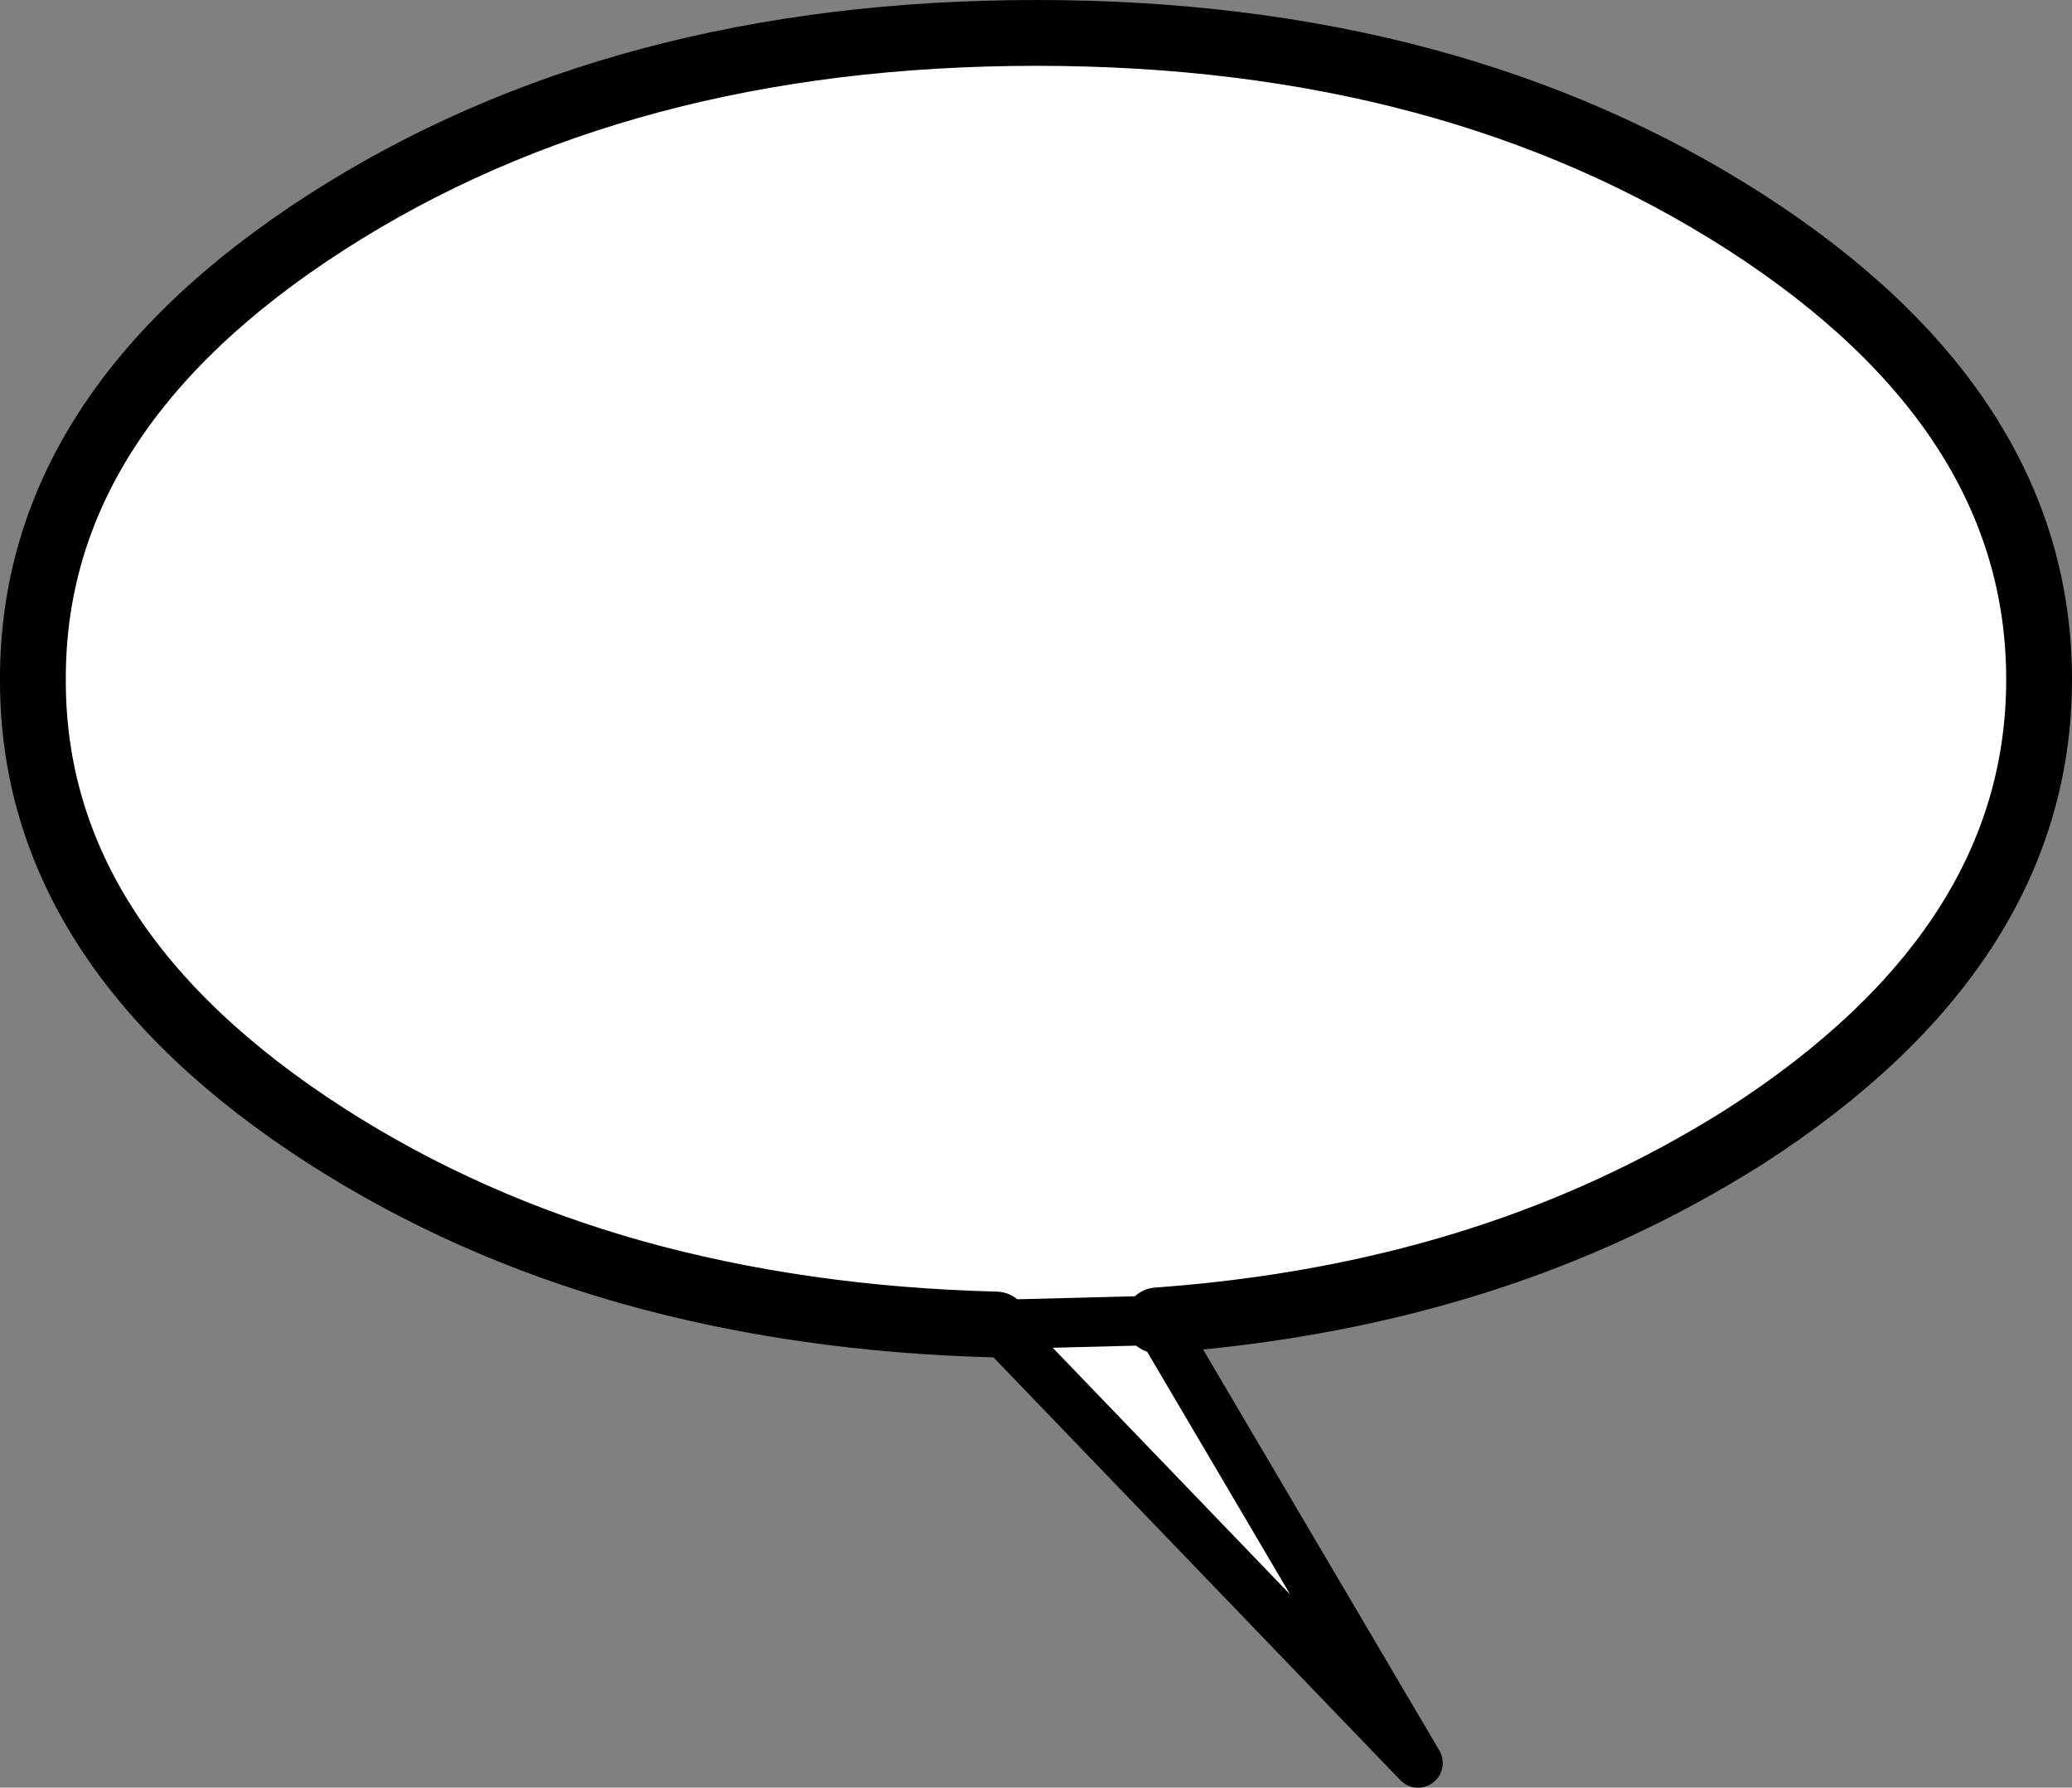 <?xml version="1.0" encoding="UTF-8" standalone="no"?>
<svg xmlns:xlink="http://www.w3.org/1999/xlink" height="108.65px" width="125.95px" xmlns="http://www.w3.org/2000/svg">
  <rect width="100%" height="100%" fill="#808080" stroke="none"/>
  <g transform="matrix(1.0, 0.0, 0.0, 1.0, -193.75, 14.4)">
    <path d="M254.3 66.1 Q242.45 65.8 232.25 62.95 222.1 60.1 213.6 54.65 195.7 43.15 195.75 26.9 195.7 10.6 213.6 -0.9 231.5 -12.4 256.75 -12.4 281.95 -12.4 299.85 -0.9 317.7 10.6 317.7 26.9 317.7 43.15 299.85 54.65 295.9 57.15 291.65 59.1 279.35 64.75 264.1 65.85 L279.95 92.75 254.3 66.1" fill="#ffffff" fill-rule="evenodd" stroke="none"/>
    <path d="M264.1 65.85 Q279.35 64.75 291.65 59.1 295.9 57.15 299.85 54.65 317.7 43.15 317.7 26.9 317.7 10.6 299.85 -0.9 281.95 -12.4 256.75 -12.4 231.5 -12.4 213.6 -0.9 195.7 10.6 195.75 26.9 195.7 43.15 213.6 54.65 222.1 60.1 232.25 62.95 242.45 65.8 254.3 66.1" fill="none" stroke="#000000" stroke-linecap="round" stroke-linejoin="round" stroke-width="4.0"/>
    <path d="M254.3 66.1 L279.95 92.75 264.1 65.85 Z" fill="none" stroke="#000000" stroke-linecap="round" stroke-linejoin="round" stroke-width="3.0"/>
  </g>
</svg>
